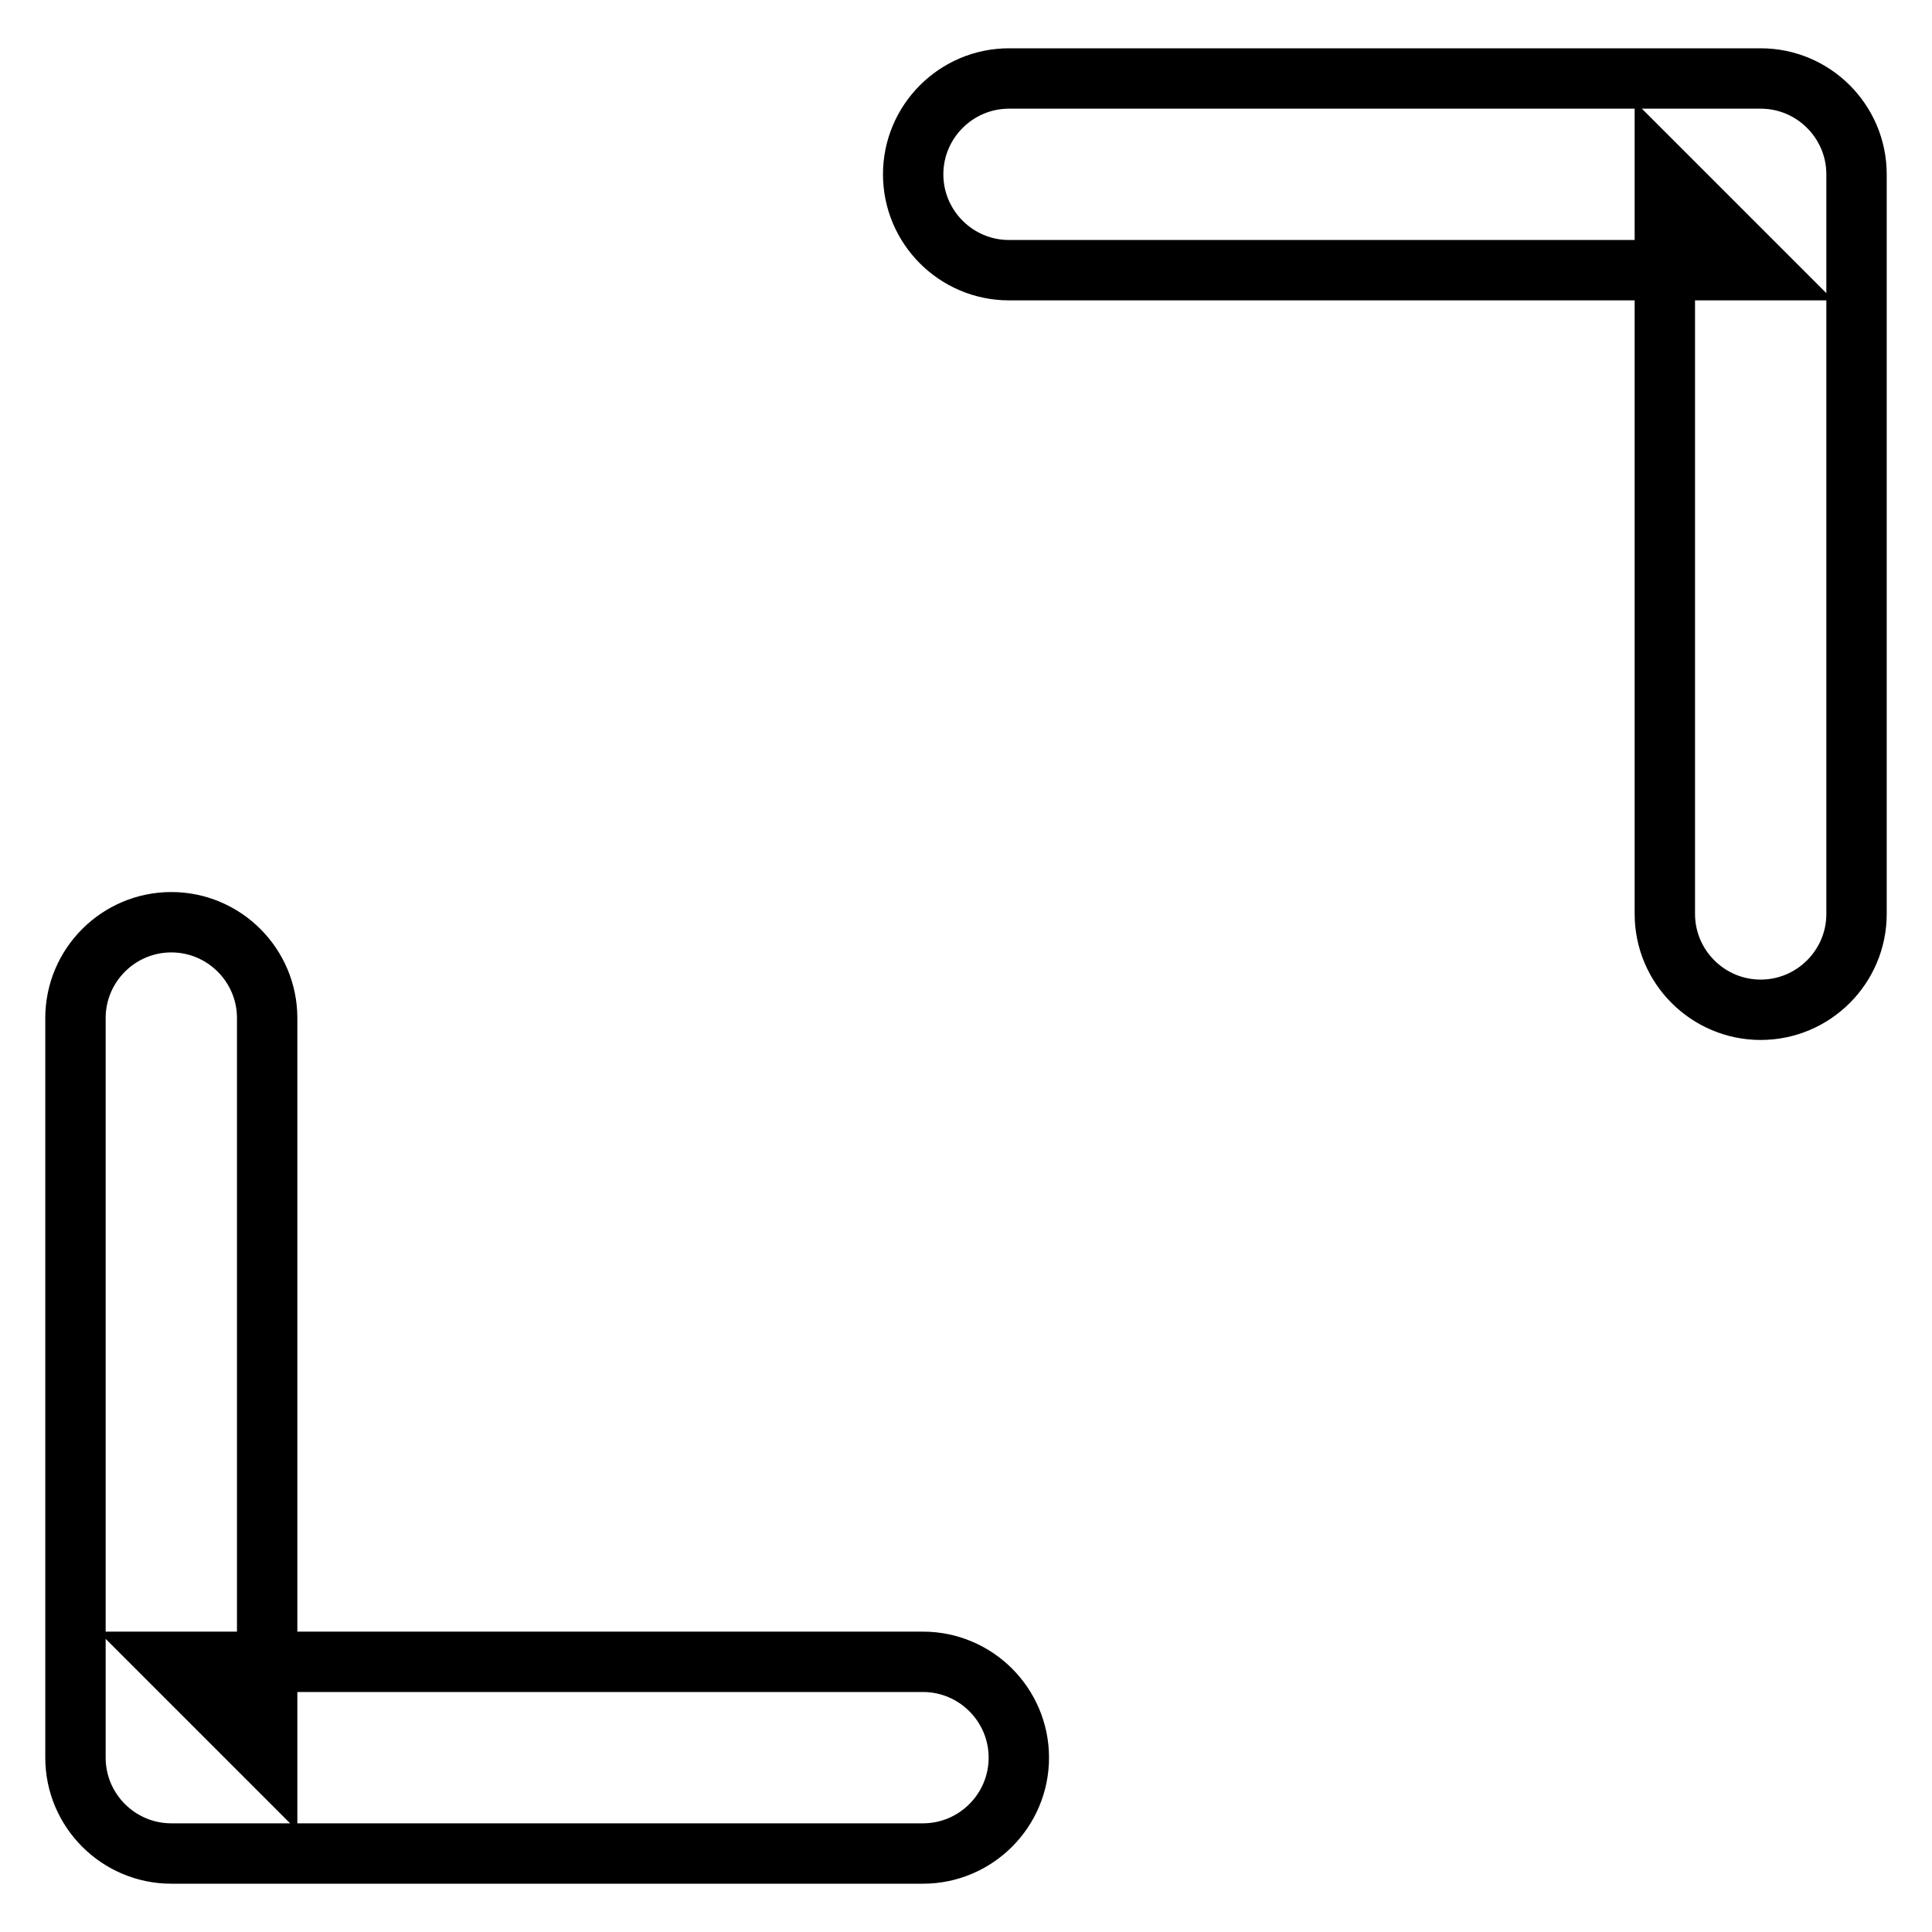 <?xml version="1.0" encoding="utf-8"?>
<!-- Svg Vector Icons : http://www.onlinewebfonts.com/icon -->
<!DOCTYPE svg PUBLIC "-//W3C//DTD SVG 1.1//EN" "http://www.w3.org/Graphics/SVG/1.1/DTD/svg11.dtd">
<svg version="1.1" xmlns="http://www.w3.org/2000/svg" xmlns:xlink="http://www.w3.org/1999/xlink" x="0px" y="0px" viewBox="0 0 256 256" enable-background="new 0 0 256 256" xml:space="preserve">
<g> <path stroke-width="8" fill-opacity="0" stroke="#000000"  d="M233.3,10.4c7,0,12.7,5.7,12.7,12.7v98c0,7-5.7,12.7-12.7,12.7c-7,0-12.7-5.7-12.7-12.7v-98l12.7,12.7 h-99.6c-7,0-12.7-5.7-12.7-12.7c0-7,5.7-12.7,12.7-12.7H233.3z M22.7,245.6c-7,0-12.7-5.7-12.7-12.7v-98c0-7,5.7-12.7,12.7-12.7 c7,0,12.7,5.7,12.7,12.7v98l-12.7-12.7h99.6c7,0,12.7,5.7,12.7,12.7c0,7-5.7,12.7-12.7,12.7H22.7z"/></g>
</svg>